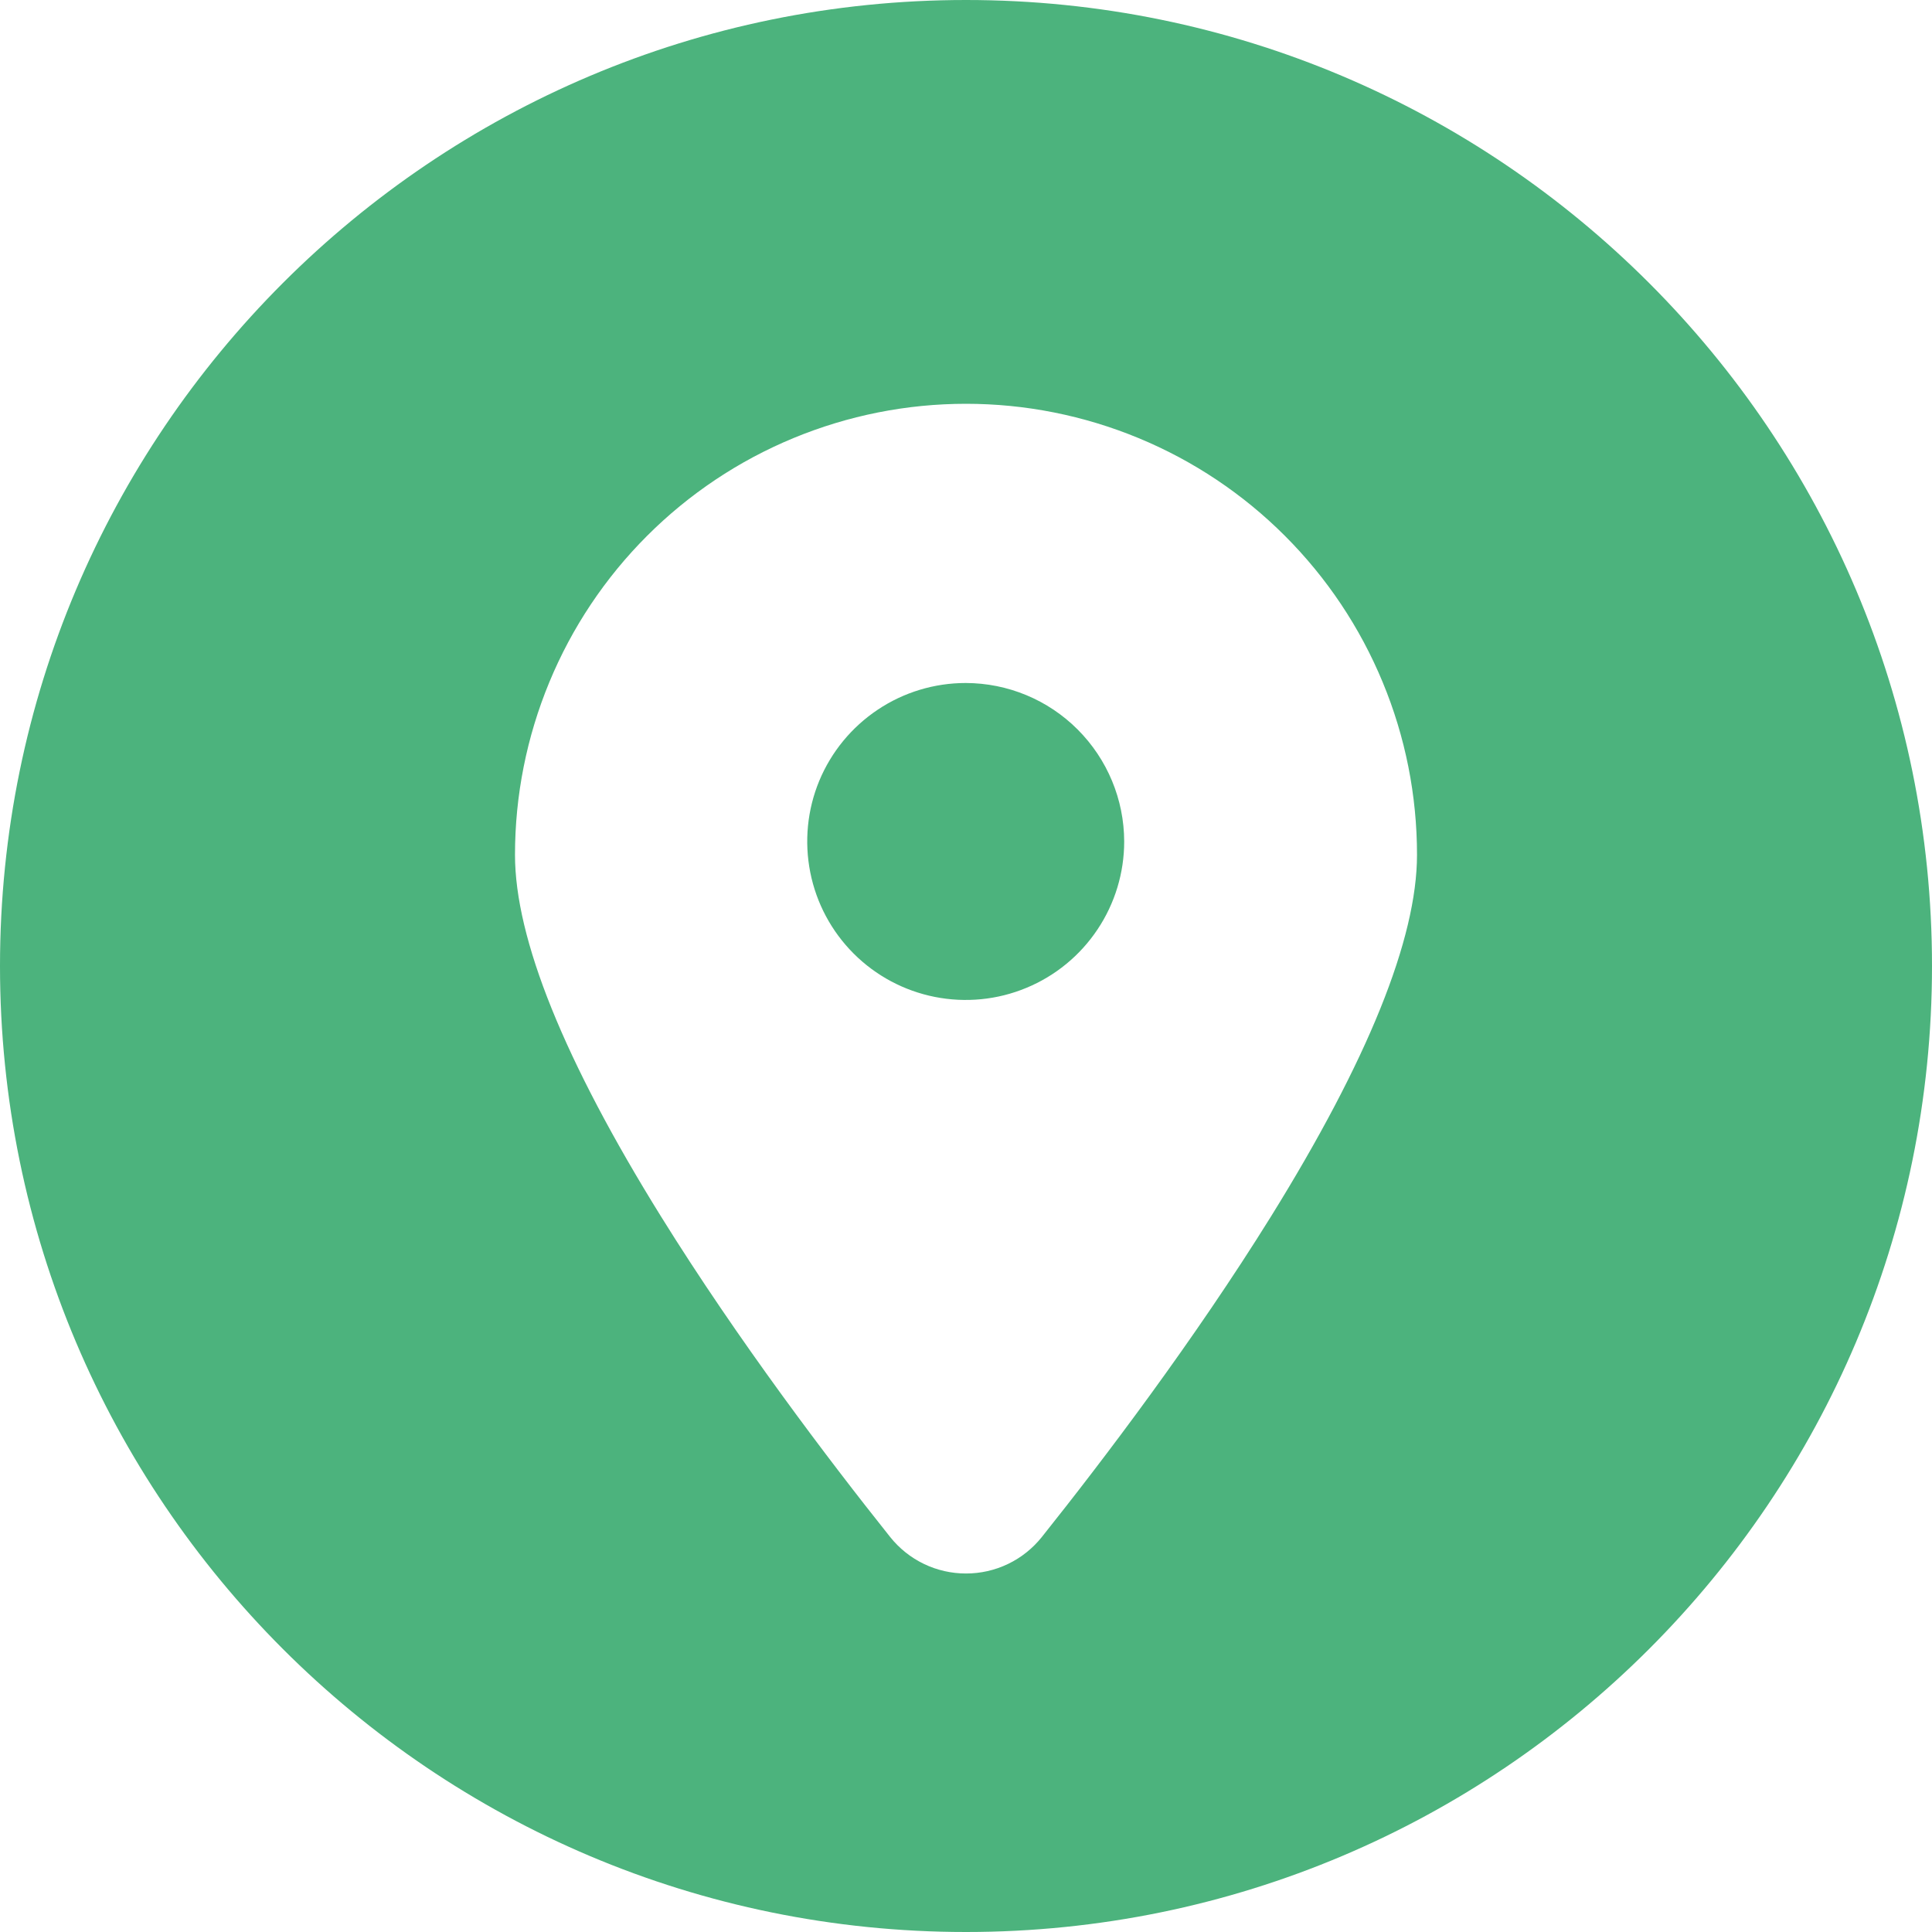 <svg width="25" height="25" viewBox="0 0 25 25" fill="none" xmlns="http://www.w3.org/2000/svg">
<g clip-path="url(#clip0_1461_713)">
<path d="M12.496 8.838C12.091 8.838 11.694 8.958 11.357 9.184C11.02 9.409 10.757 9.729 10.601 10.104C10.446 10.479 10.406 10.891 10.485 11.289C10.564 11.687 10.759 12.052 11.046 12.339C11.333 12.626 11.698 12.821 12.096 12.9C12.494 12.979 12.906 12.939 13.281 12.783C13.656 12.628 13.976 12.365 14.201 12.028C14.427 11.691 14.547 11.294 14.547 10.889C14.546 10.345 14.329 9.824 13.945 9.44C13.561 9.055 13.04 8.839 12.496 8.838Z" fill="#4CB37D"/>
<path d="M12.5 0C5.597 0 0 5.597 0 12.5C0 19.403 5.597 25 12.5 25C19.403 25 25 19.403 25 12.5C25 5.597 19.403 0 12.5 0ZM16.446 15.742C15.45 17.345 14.284 18.882 13.482 19.888C13.364 20.036 13.215 20.155 13.045 20.237C12.875 20.319 12.689 20.361 12.5 20.361C12.311 20.361 12.125 20.319 11.955 20.237C11.785 20.155 11.636 20.036 11.518 19.888C10.716 18.882 9.55 17.345 8.554 15.742C7.3 13.723 6.664 12.148 6.664 11.061C6.664 10.295 6.815 9.536 7.108 8.828C7.401 8.119 7.831 7.476 8.373 6.934C8.915 6.392 9.558 5.962 10.267 5.669C10.975 5.376 11.733 5.225 12.5 5.225C13.267 5.225 14.025 5.376 14.733 5.669C15.442 5.962 16.085 6.392 16.627 6.934C17.169 7.476 17.599 8.119 17.892 8.828C18.186 9.536 18.336 10.295 18.336 11.061C18.336 12.148 17.7 13.721 16.446 15.742Z" fill="#4CB37D"/>
</g>
<defs>
<clipPath id="clip0_1461_713">
<rect width="25" height="25" fill="white"/>
</clipPath>
</defs>
</svg>
